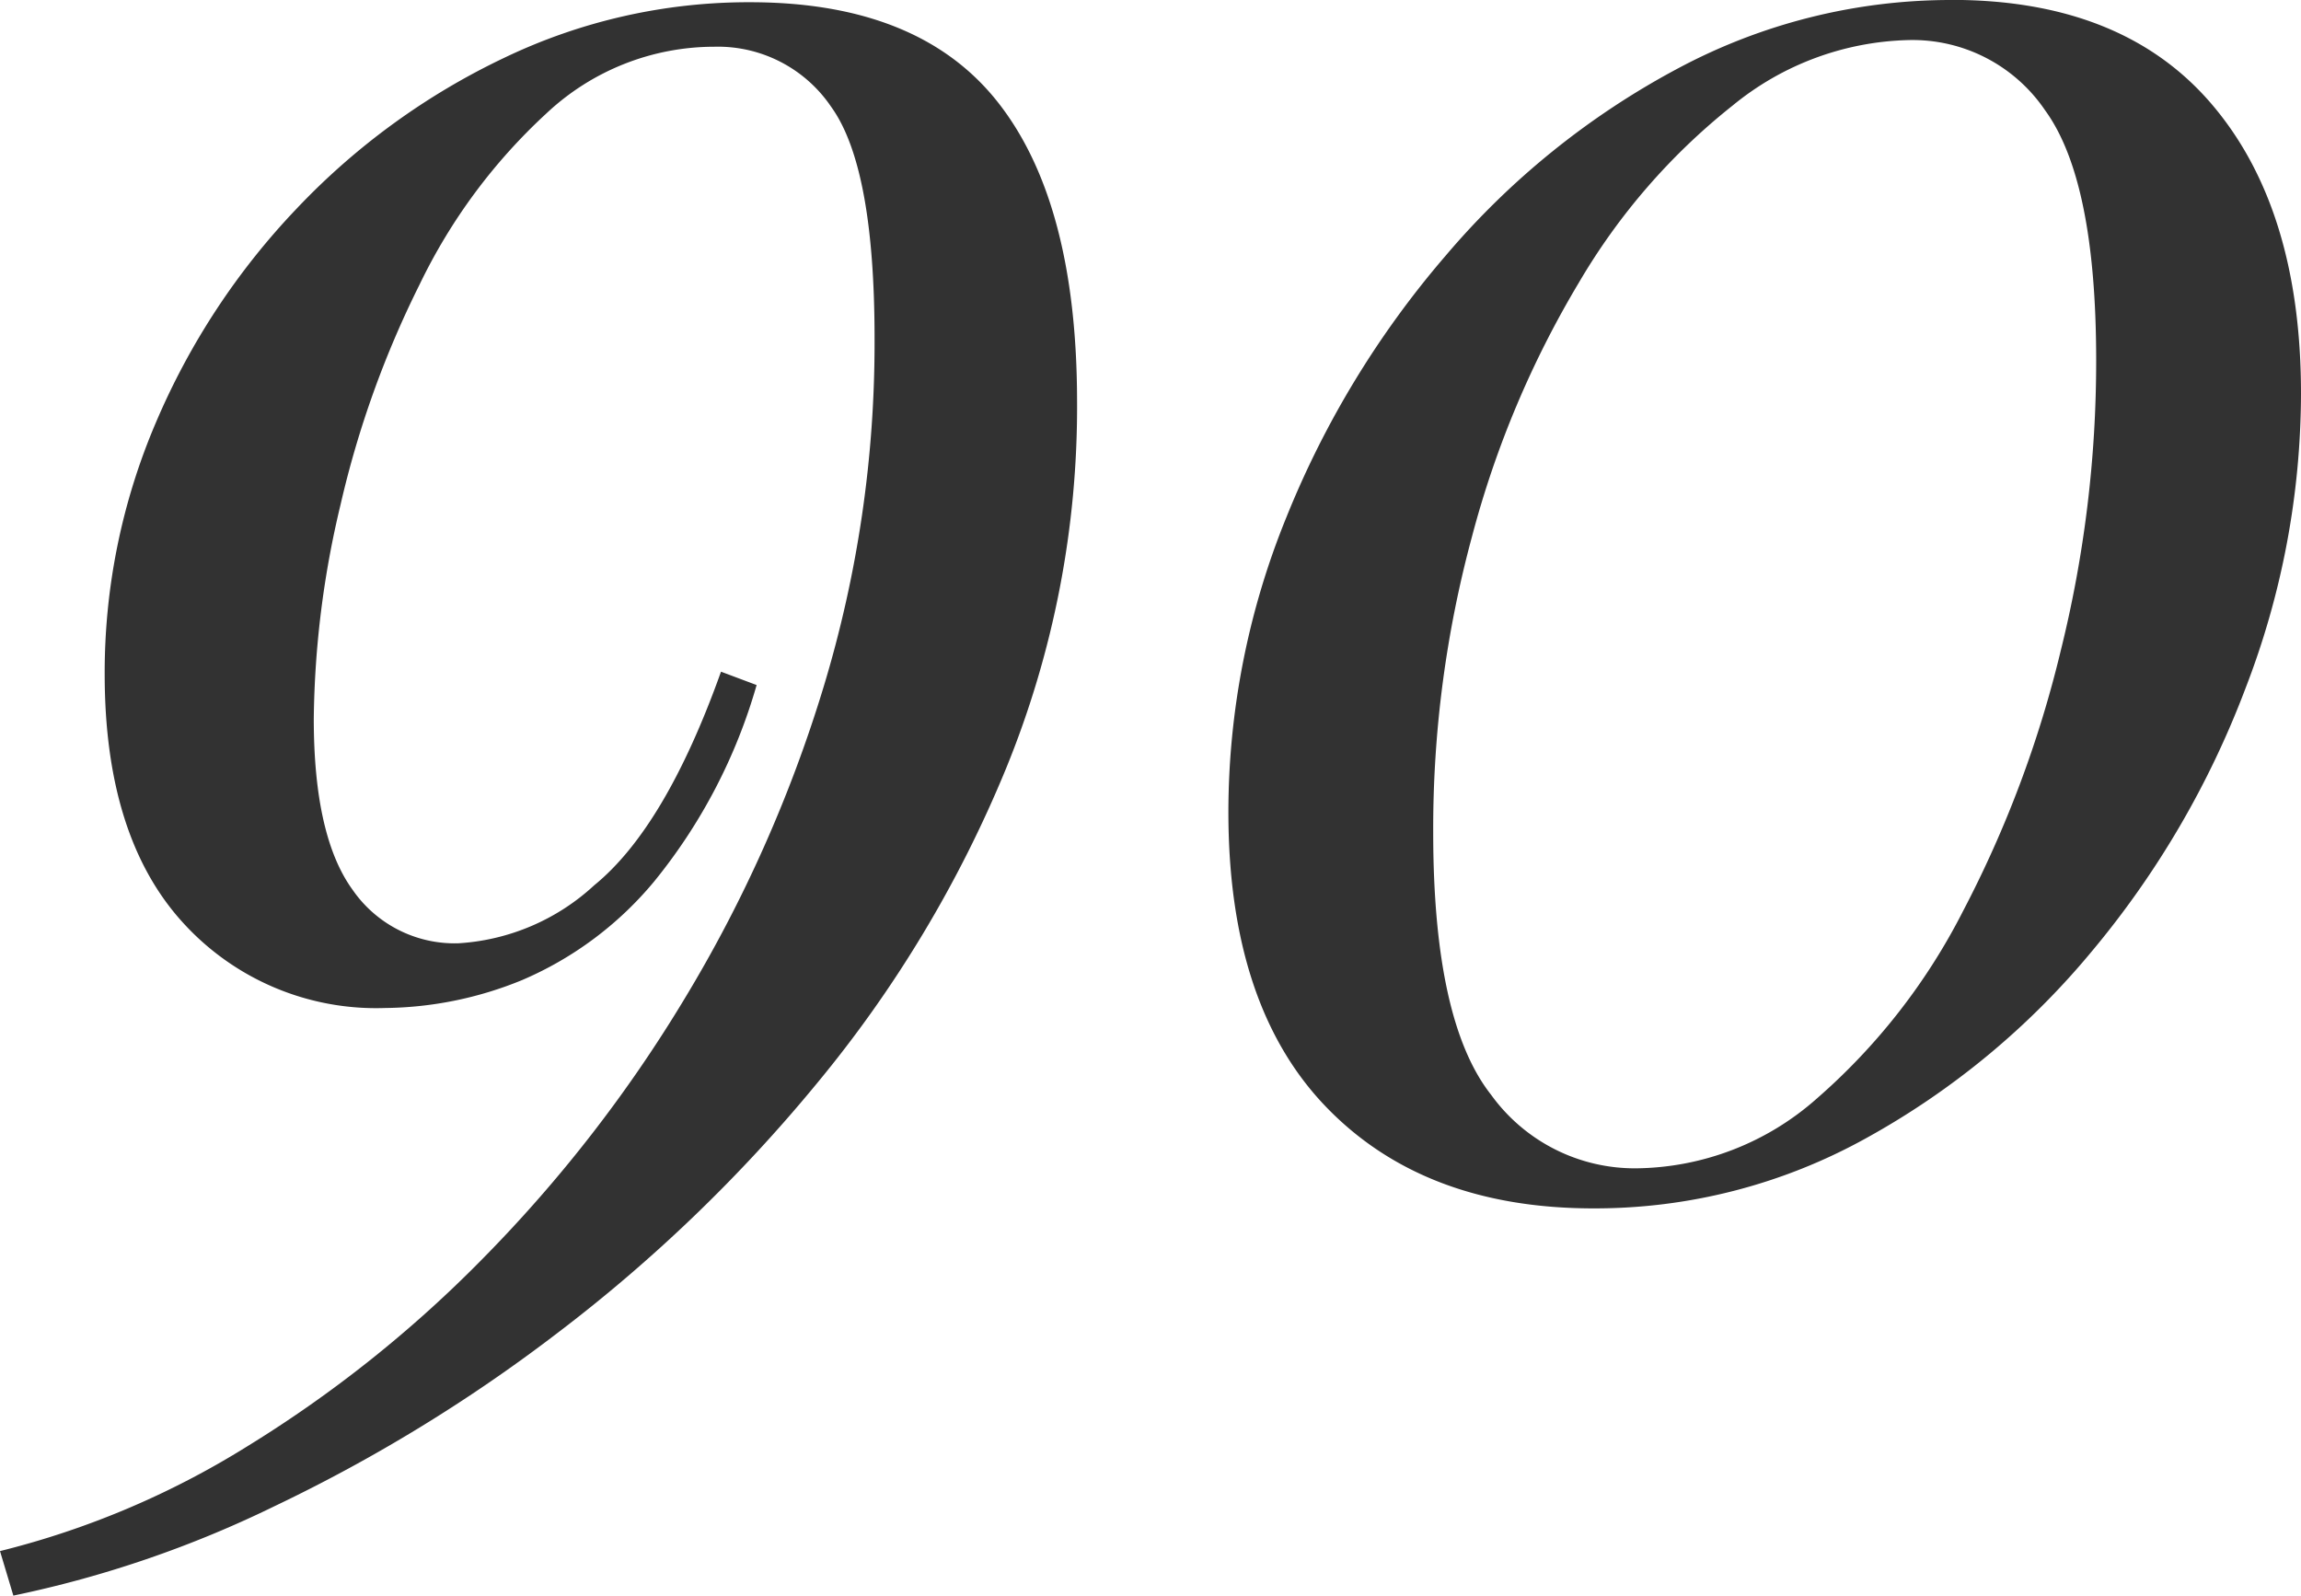 <svg xmlns="http://www.w3.org/2000/svg" width="99.264" height="68.832" viewBox="0 0 99.264 68.832">
  <path id="text_90" d="M30.624-50.688q7.3,0,10.7,4.32T44.736-33.5a41.216,41.216,0,0,1-3.072,15.888A52.712,52.712,0,0,1,33.5-4.032,66.858,66.858,0,0,1,22.32,6.72a68.8,68.8,0,0,1-12.24,7.488,47.723,47.723,0,0,1-11.232,3.84l-.576-1.92A36.984,36.984,0,0,0,8.928,11.616a53.482,53.482,0,0,0,10.224-8.16A60.1,60.1,0,0,0,27.792-7.68a59.166,59.166,0,0,0,6-13.44A51.119,51.119,0,0,0,36-36.192q0-7.392-1.872-9.984a5.9,5.9,0,0,0-5.04-2.592,10.582,10.582,0,0,0-7.248,2.88A24.449,24.449,0,0,0,16.368-38.5a42.581,42.581,0,0,0-3.408,9.5,41.2,41.2,0,0,0-1.152,9.216q0,5.088,1.68,7.392a5.349,5.349,0,0,0,4.56,2.3,9.47,9.47,0,0,0,5.856-2.5q3.072-2.5,5.472-9.216l1.536.576A23.764,23.764,0,0,1,26.5-12.768,15.121,15.121,0,0,1,20.784-8.5a15.947,15.947,0,0,1-5.9,1.2,11.258,11.258,0,0,1-8.736-3.7q-3.36-3.7-3.36-10.7A27.4,27.4,0,0,1,4.992-32.544a30.84,30.84,0,0,1,6.1-9.264,30.137,30.137,0,0,1,8.928-6.48A24.376,24.376,0,0,1,30.624-50.688Zm51.84-.1q7.392,0,11.232,4.512t3.84,12.48a35.42,35.42,0,0,1-2.4,12.72A39.33,39.33,0,0,1,88.512-9.744,33.91,33.91,0,0,1,78.768-1.68a24.108,24.108,0,0,1-11.76,3.024q-7.3,0-11.52-4.368t-4.224-12.72a33.732,33.732,0,0,1,2.5-12.72,40.388,40.388,0,0,1,6.864-11.28,34.227,34.227,0,0,1,9.984-8.064A24.968,24.968,0,0,1,82.464-50.784ZM80.64-49.056a12.416,12.416,0,0,0-7.632,2.832,27.477,27.477,0,0,0-6.624,7.632,42.34,42.34,0,0,0-4.608,10.944A48.191,48.191,0,0,0,60.1-14.88q0,8.16,2.5,11.328a7.644,7.644,0,0,0,6.24,3.168,11.922,11.922,0,0,0,7.824-3.024,26.869,26.869,0,0,0,6.288-8.064A48.673,48.673,0,0,0,87.168-22.7,51.846,51.846,0,0,0,88.7-35.232q0-7.776-2.208-10.8A6.906,6.906,0,0,0,80.64-49.056Z" transform="translate(1.728 50.784)" fill="#323232"/>
</svg>
